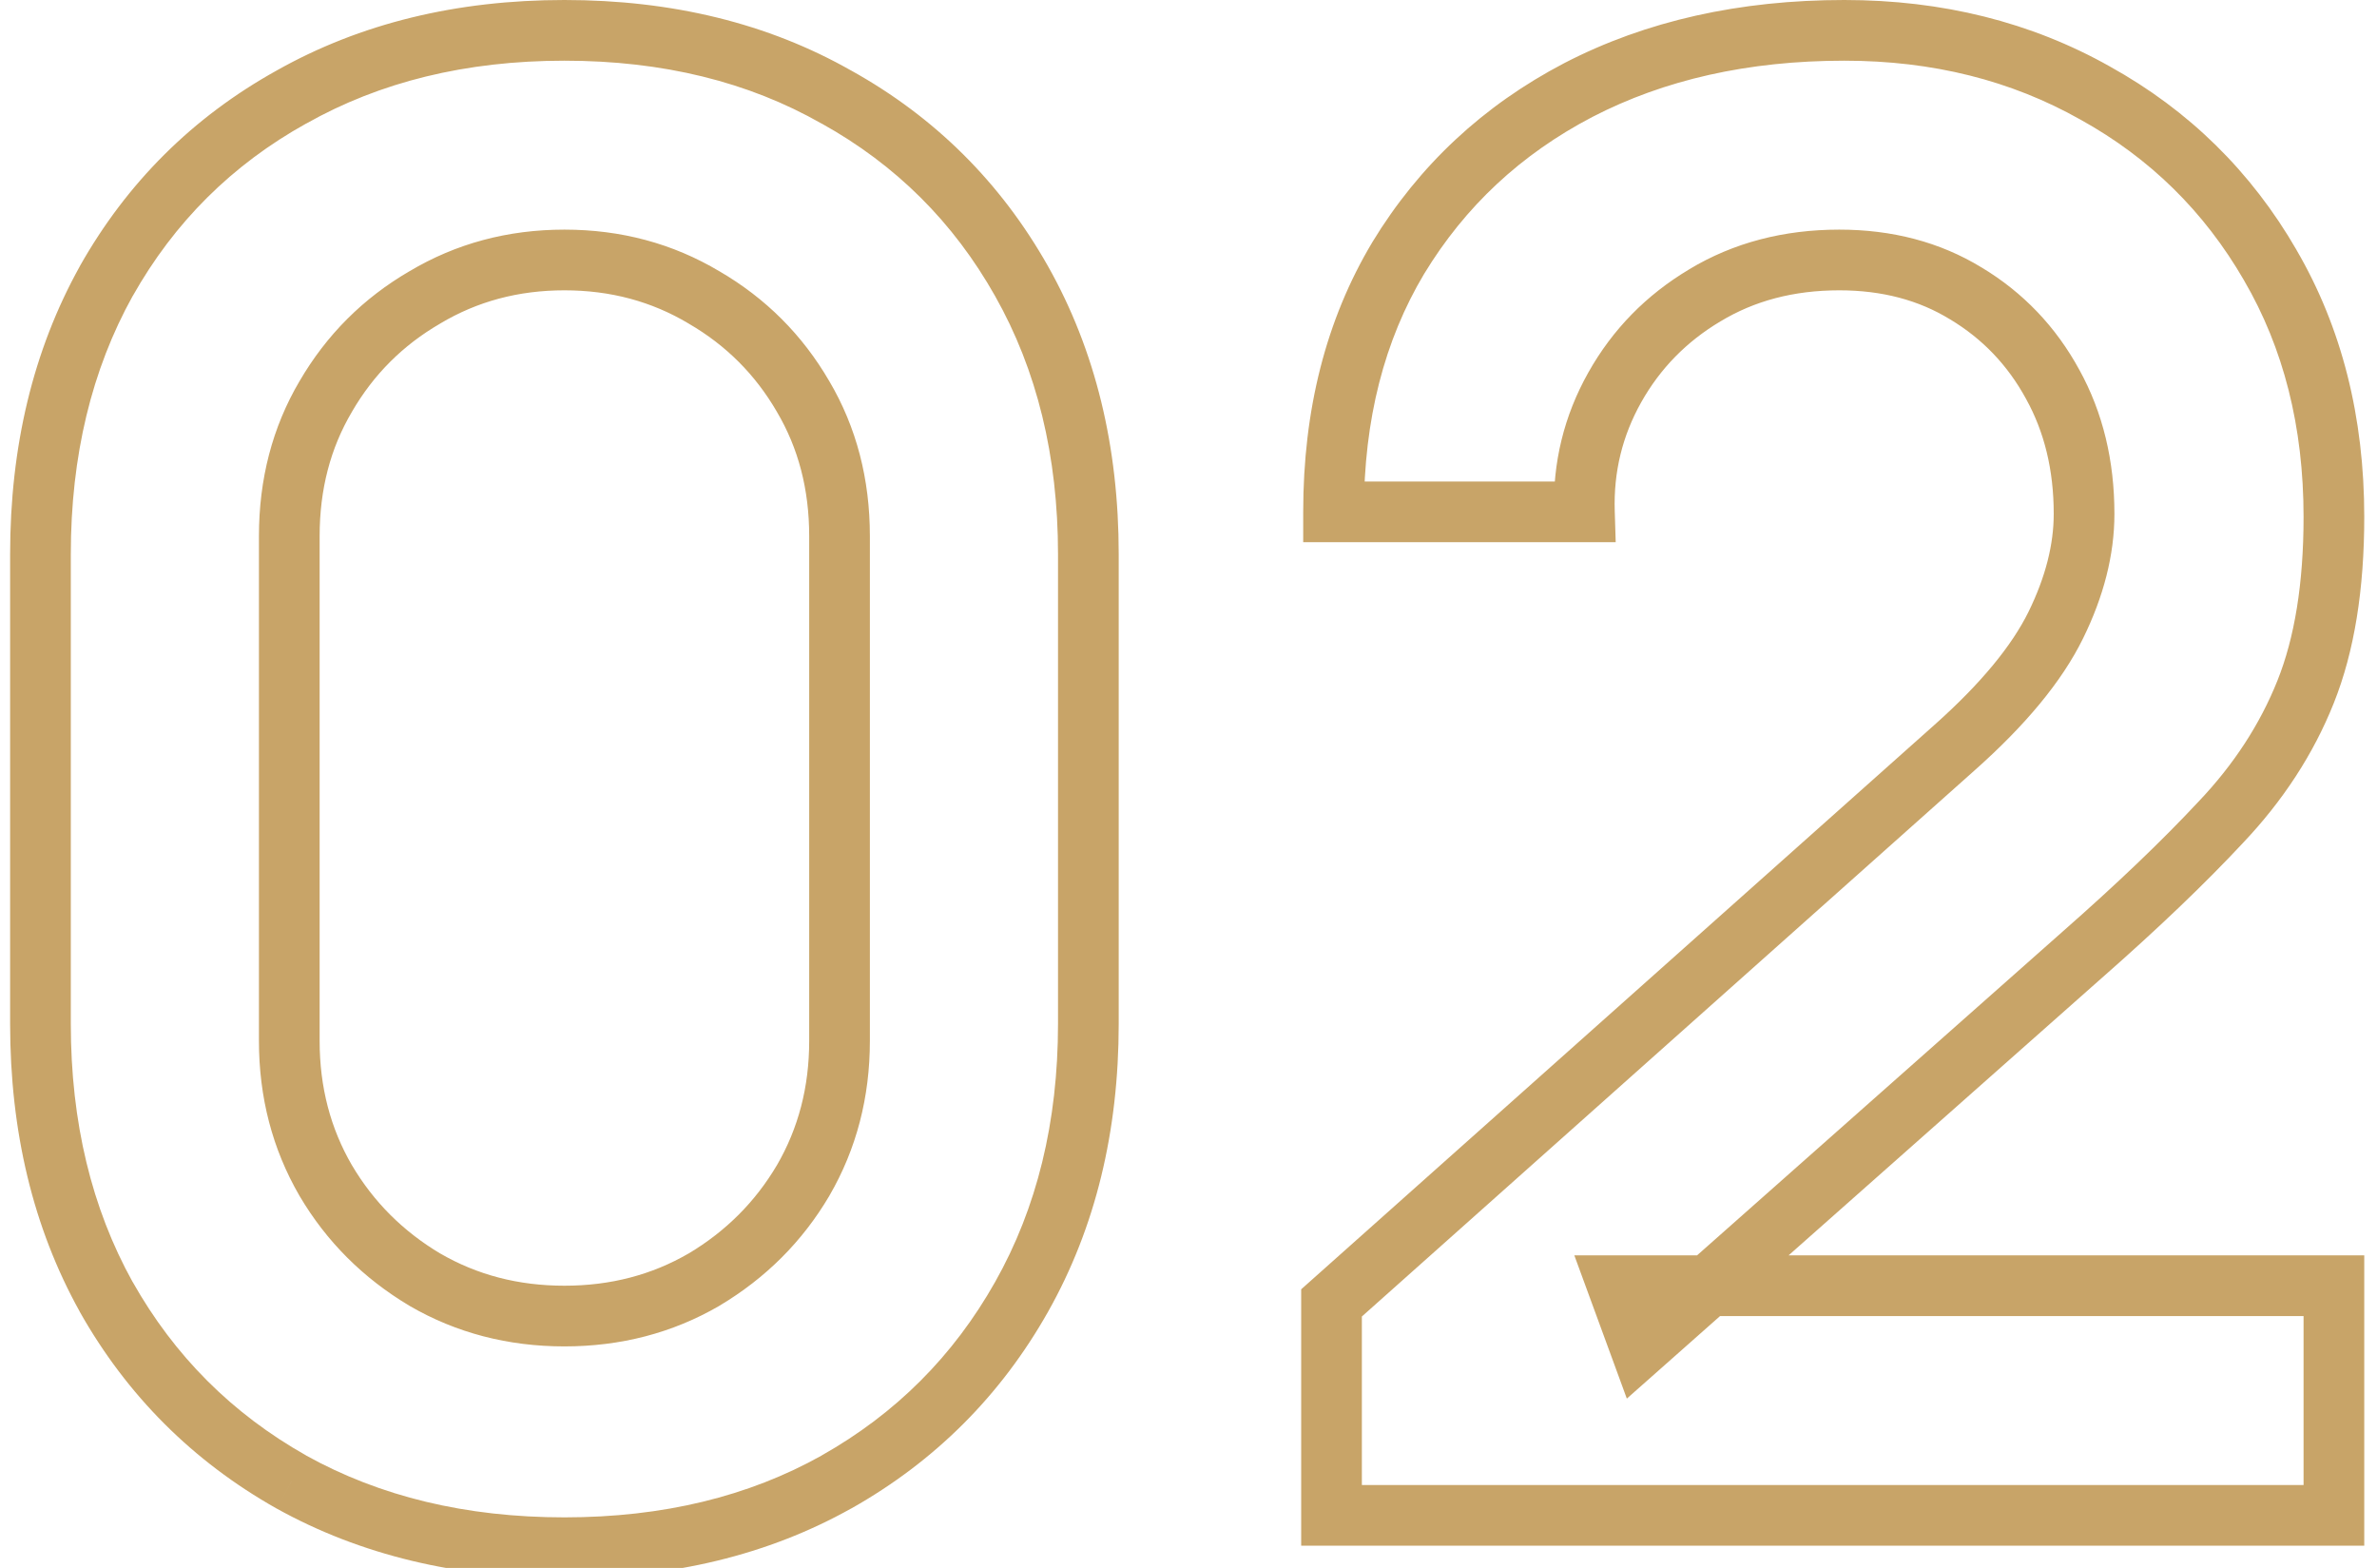 <?xml version="1.0" encoding="UTF-8"?> <svg xmlns="http://www.w3.org/2000/svg" width="47" height="31" viewBox="0 0 47 31" fill="none"> <path d="M5.76 29.3L5.465 29.823L5.469 29.825L5.76 29.3ZM2.1 25.64L1.575 25.931L1.577 25.935L2.1 25.64ZM2.1 5.56L1.577 5.265L1.576 5.269L2.1 5.56ZM5.76 1.92L6.051 2.445L6.055 2.443L5.76 1.92ZM16.54 1.92L16.243 2.442L16.249 2.444L16.54 1.92ZM20.2 5.56L19.677 5.855L19.677 5.855L20.2 5.56ZM20.2 25.64L19.677 25.345L19.677 25.345L20.2 25.64ZM16.54 29.3L16.833 29.823L16.835 29.823L16.54 29.3ZM13.92 25.3L14.221 25.819L14.227 25.815L13.92 25.3ZM15.88 23.34L16.397 23.645L16.399 23.641L15.88 23.34ZM15.88 7.84L15.361 8.141L15.363 8.145L15.88 7.84ZM13.92 5.88L13.613 6.395L13.619 6.399L13.92 5.88ZM8.4 5.88L8.701 6.399L8.707 6.395L8.4 5.88ZM6.44 7.84L6.957 8.145L6.959 8.141L6.44 7.84ZM6.44 23.34L5.921 23.641L5.923 23.645L6.44 23.34ZM8.4 25.3L8.092 25.815L8.099 25.819L8.4 25.3ZM11.16 30C9.207 30 7.51 29.586 6.051 28.776L5.469 29.825C7.13 30.747 9.033 31.2 11.16 31.2V30ZM6.055 28.777C4.59 27.951 3.449 26.81 2.623 25.345L1.577 25.935C2.511 27.59 3.81 28.889 5.465 29.823L6.055 28.777ZM2.624 25.349C1.814 23.89 1.4 22.193 1.4 20.24H0.2C0.2 22.367 0.653 24.27 1.576 25.931L2.624 25.349ZM1.4 20.24V10.96H0.2V20.24H1.4ZM1.4 10.96C1.4 9.007 1.814 7.31 2.624 5.851L1.576 5.269C0.653 6.93 0.2 8.833 0.2 10.96H1.4ZM2.623 5.855C3.448 4.391 4.589 3.257 6.051 2.444L5.469 1.395C3.811 2.316 2.512 3.609 1.577 5.265L2.623 5.855ZM6.055 2.443C7.513 1.62 9.209 1.2 11.16 1.2V-5.96046e-07C9.031 -5.96046e-07 7.127 0.46 5.465 1.397L6.055 2.443ZM11.16 1.2C13.111 1.2 14.8 1.62 16.243 2.442L16.837 1.399C15.187 0.46 13.289 -5.96046e-07 11.16 -5.96046e-07V1.2ZM16.249 2.444C17.712 3.257 18.852 4.391 19.677 5.855L20.723 5.265C19.788 3.609 18.488 2.316 16.831 1.395L16.249 2.444ZM19.677 5.855C20.5 7.313 20.92 9.009 20.92 10.96H22.12C22.12 8.831 21.66 6.927 20.723 5.265L19.677 5.855ZM20.92 10.96V20.24H22.12V10.96H20.92ZM20.92 20.24C20.92 22.191 20.5 23.887 19.677 25.345L20.723 25.935C21.66 24.273 22.12 22.369 22.12 20.24H20.92ZM19.677 25.345C18.851 26.81 17.71 27.951 16.245 28.777L16.835 29.823C18.49 28.889 19.789 27.59 20.723 25.935L19.677 25.345ZM16.247 28.777C14.802 29.586 13.113 30 11.16 30V31.2C13.287 31.2 15.184 30.747 16.833 29.823L16.247 28.777ZM11.16 26.62C12.273 26.62 13.298 26.355 14.221 25.819L13.619 24.781C12.889 25.205 12.074 25.42 11.16 25.42V26.62ZM14.227 25.815C15.139 25.271 15.865 24.547 16.397 23.645L15.363 23.035C14.935 23.76 14.355 24.342 13.613 24.785L14.227 25.815ZM16.399 23.641C16.935 22.718 17.2 21.693 17.2 20.58H16C16 21.494 15.785 22.309 15.361 23.039L16.399 23.641ZM17.2 20.58V10.6H16V20.58H17.2ZM17.2 10.6C17.2 9.476 16.936 8.449 16.397 7.535L15.363 8.145C15.784 8.858 16 9.671 16 10.6H17.2ZM16.399 7.539C15.867 6.622 15.138 5.894 14.221 5.361L13.619 6.399C14.355 6.826 14.934 7.405 15.361 8.141L16.399 7.539ZM14.227 5.365C13.303 4.813 12.276 4.54 11.16 4.54V5.74C12.071 5.74 12.884 5.96 13.613 6.395L14.227 5.365ZM11.16 4.54C10.044 4.54 9.017 4.813 8.093 5.365L8.707 6.395C9.436 5.96 10.249 5.74 11.16 5.74V4.54ZM8.099 5.361C7.182 5.894 6.454 6.622 5.921 7.539L6.959 8.141C7.386 7.405 7.965 6.826 8.701 6.399L8.099 5.361ZM5.923 7.535C5.384 8.449 5.12 9.476 5.12 10.6H6.32C6.32 9.671 6.536 8.858 6.957 8.145L5.923 7.535ZM5.12 10.6V20.58H6.32V10.6H5.12ZM5.12 20.58C5.12 21.693 5.385 22.718 5.921 23.641L6.959 23.039C6.535 22.309 6.32 21.494 6.32 20.58H5.12ZM5.923 23.645C6.455 24.547 7.181 25.271 8.093 25.815L8.707 24.785C7.965 24.342 7.385 23.76 6.957 23.035L5.923 23.645ZM8.099 25.819C9.022 26.355 10.047 26.62 11.16 26.62V25.42C10.246 25.42 9.431 25.205 8.701 24.781L8.099 25.819ZM26.328 29.96H25.728V30.56H26.328V29.96ZM26.328 25.76L25.929 25.312L25.728 25.491V25.76H26.328ZM38.648 14.78L38.249 14.332L38.249 14.332L38.648 14.78ZM40.648 12.36L41.187 12.624L41.187 12.624L40.648 12.36ZM40.588 7.6L40.061 7.887L40.063 7.891L40.588 7.6ZM38.868 5.8L38.555 6.312L38.559 6.314L38.868 5.8ZM33.708 5.84L34.016 6.355L34.018 6.354L33.708 5.84ZM31.928 7.66L31.405 7.366L31.405 7.366L31.928 7.66ZM31.328 10.12V10.72H31.947L31.928 10.102L31.328 10.12ZM26.368 10.12H25.768V10.72H26.368V10.12ZM27.648 5.1L27.135 4.788L27.133 4.792L27.648 5.1ZM31.208 1.78L30.932 1.247L30.93 1.248L31.208 1.78ZM41.428 1.84L41.133 2.363L41.137 2.365L41.428 1.84ZM44.888 5.24L44.369 5.54L44.37 5.542L44.888 5.24ZM43.908 16.26L43.473 15.847L43.469 15.851L43.908 16.26ZM41.168 18.88L40.772 18.429L40.77 18.431L41.168 18.88ZM32.428 26.62L31.865 26.827L32.167 27.652L32.826 27.069L32.428 26.62ZM31.988 25.42V24.82H31.129L31.425 25.627L31.988 25.42ZM46.148 25.42H46.748V24.82H46.148V25.42ZM46.148 29.96V30.56H46.748V29.96H46.148ZM26.928 29.96V25.76H25.728V29.96H26.928ZM26.727 26.208L39.047 15.228L38.249 14.332L25.929 25.312L26.727 26.208ZM39.047 15.228C40.038 14.348 40.766 13.481 41.187 12.624L40.11 12.095C39.783 12.759 39.178 13.506 38.249 14.332L39.047 15.228ZM41.187 12.624C41.593 11.798 41.808 10.975 41.808 10.16H40.608C40.608 10.758 40.45 11.402 40.11 12.095L41.187 12.624ZM41.808 10.16C41.808 9.111 41.581 8.156 41.113 7.309L40.063 7.891C40.421 8.538 40.608 9.289 40.608 10.16H41.808ZM41.115 7.313C40.651 6.46 40.003 5.781 39.177 5.285L38.559 6.314C39.2 6.699 39.698 7.22 40.061 7.887L41.115 7.313ZM39.181 5.288C38.356 4.784 37.411 4.54 36.368 4.54V5.74C37.218 5.74 37.941 5.936 38.555 6.312L39.181 5.288ZM36.368 4.54C35.271 4.54 34.275 4.797 33.398 5.326L34.018 6.354C34.688 5.949 35.465 5.74 36.368 5.74V4.54ZM33.401 5.325C32.552 5.831 31.884 6.513 31.405 7.366L32.451 7.954C32.826 7.287 33.344 6.756 34.016 6.355L33.401 5.325ZM31.405 7.366C30.924 8.222 30.698 9.15 30.728 10.138L31.928 10.102C31.904 9.33 32.079 8.618 32.451 7.954L31.405 7.366ZM31.328 9.52H26.368V10.72H31.328V9.52ZM26.968 10.12C26.968 8.291 27.373 6.728 28.163 5.408L27.133 4.792C26.216 6.325 25.768 8.109 25.768 10.12H26.968ZM28.161 5.412C28.97 4.08 30.074 3.049 31.486 2.312L30.93 1.248C29.329 2.084 28.06 3.267 27.135 4.788L28.161 5.412ZM31.484 2.313C32.906 1.577 34.562 1.2 36.468 1.2V-5.96046e-07C34.401 -5.96046e-07 32.55 0.41 30.932 1.247L31.484 2.313ZM36.468 1.2C38.215 1.2 39.765 1.591 41.133 2.363L41.723 1.317C40.158 0.435 38.401 -5.96046e-07 36.468 -5.96046e-07V1.2ZM41.137 2.365C42.509 3.125 43.583 4.181 44.369 5.54L45.408 4.94C44.513 3.392 43.281 2.181 41.719 1.315L41.137 2.365ZM44.37 5.542C45.15 6.879 45.548 8.432 45.548 10.22H46.748C46.748 8.248 46.306 6.481 45.406 4.938L44.37 5.542ZM45.548 10.22C45.548 11.543 45.368 12.616 45.031 13.457L46.145 13.903C46.555 12.878 46.748 11.643 46.748 10.22H45.548ZM45.031 13.457C44.688 14.315 44.172 15.111 43.473 15.847L44.343 16.673C45.138 15.836 45.742 14.912 46.145 13.903L45.031 13.457ZM43.469 15.851C42.753 16.619 41.855 17.478 40.772 18.429L41.564 19.331C42.667 18.362 43.596 17.474 44.347 16.669L43.469 15.851ZM40.77 18.431L32.03 26.171L32.826 27.069L41.566 19.329L40.77 18.431ZM32.992 26.413L32.551 25.213L31.425 25.627L31.865 26.827L32.992 26.413ZM31.988 26.02H46.148V24.82H31.988V26.02ZM45.548 25.42V29.96H46.748V25.42H45.548ZM46.148 29.36H26.328V30.56H46.148V29.36Z" fill="#C8A468"></path> </svg> 